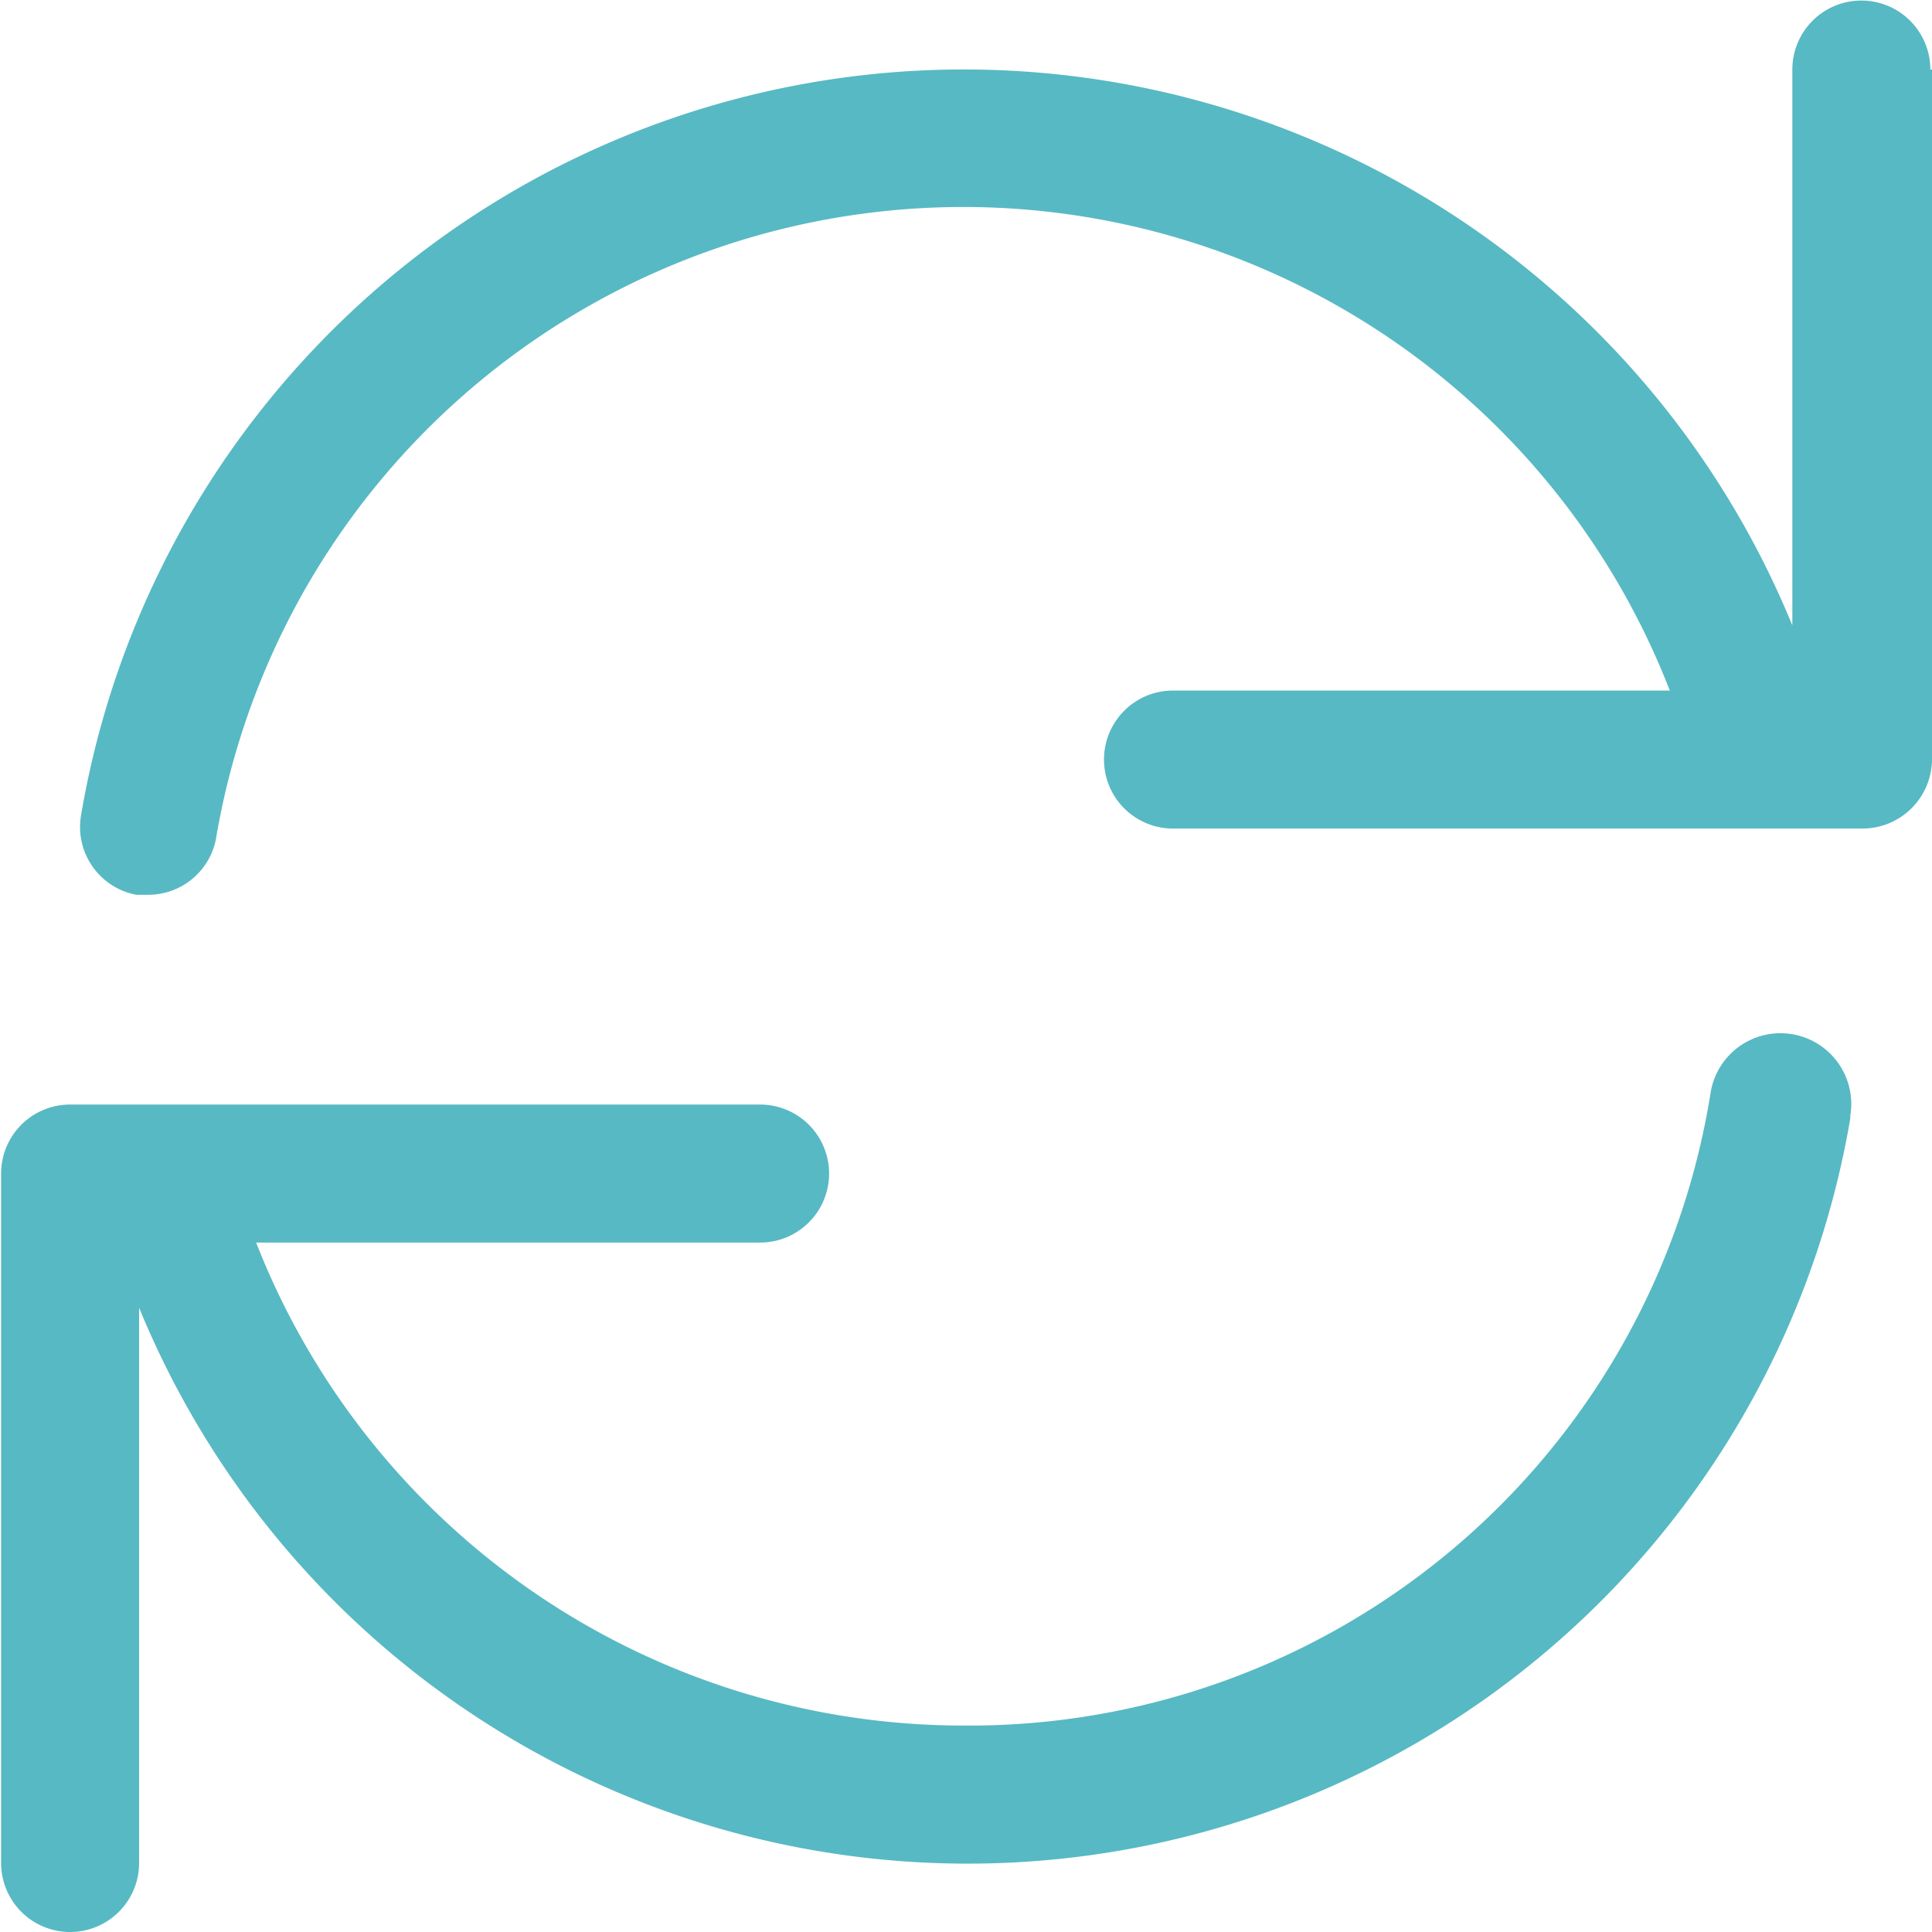 <?xml version="1.0" encoding="UTF-8"?>
<svg xmlns="http://www.w3.org/2000/svg" id="b3a79b3d-d71a-4636-b621-35a7b071fb6a" data-name="Capa 1" viewBox="0 0 35 35">
  <defs>
    <style>.a95db120-485d-4885-a91c-771bf3d2f67a{fill:#57b9c3;}</style>
  </defs>
  <title>maspe_app_icon_06</title>
  <path class="a95db120-485d-4885-a91c-771bf3d2f67a" d="M47.88,32a16.22,16.22,0,0,1-31,3.43V45.49a1.25,1.25,0,0,1-2.5,0V33a1.25,1.25,0,0,1,1.25-1.25h12.5a1.25,1.25,0,0,1,0,2.5H19A13.76,13.76,0,0,0,31.79,43,13.6,13.6,0,0,0,45.35,31.53a1.28,1.28,0,0,1,2.53.42Zm1.48-19v12.5a1.26,1.26,0,0,1-1.25,1.25H35.61a1.25,1.25,0,0,1,0-2.5h9a13.73,13.73,0,0,0-26.34,2.7,1.25,1.25,0,0,1-1.23,1l-.21,0a1.25,1.25,0,0,1-1-1.45,16.22,16.22,0,0,1,31-3.43V13a1.25,1.25,0,0,1,2.5,0Z" transform="translate(-14.36 -11.74)"></path>
</svg>
